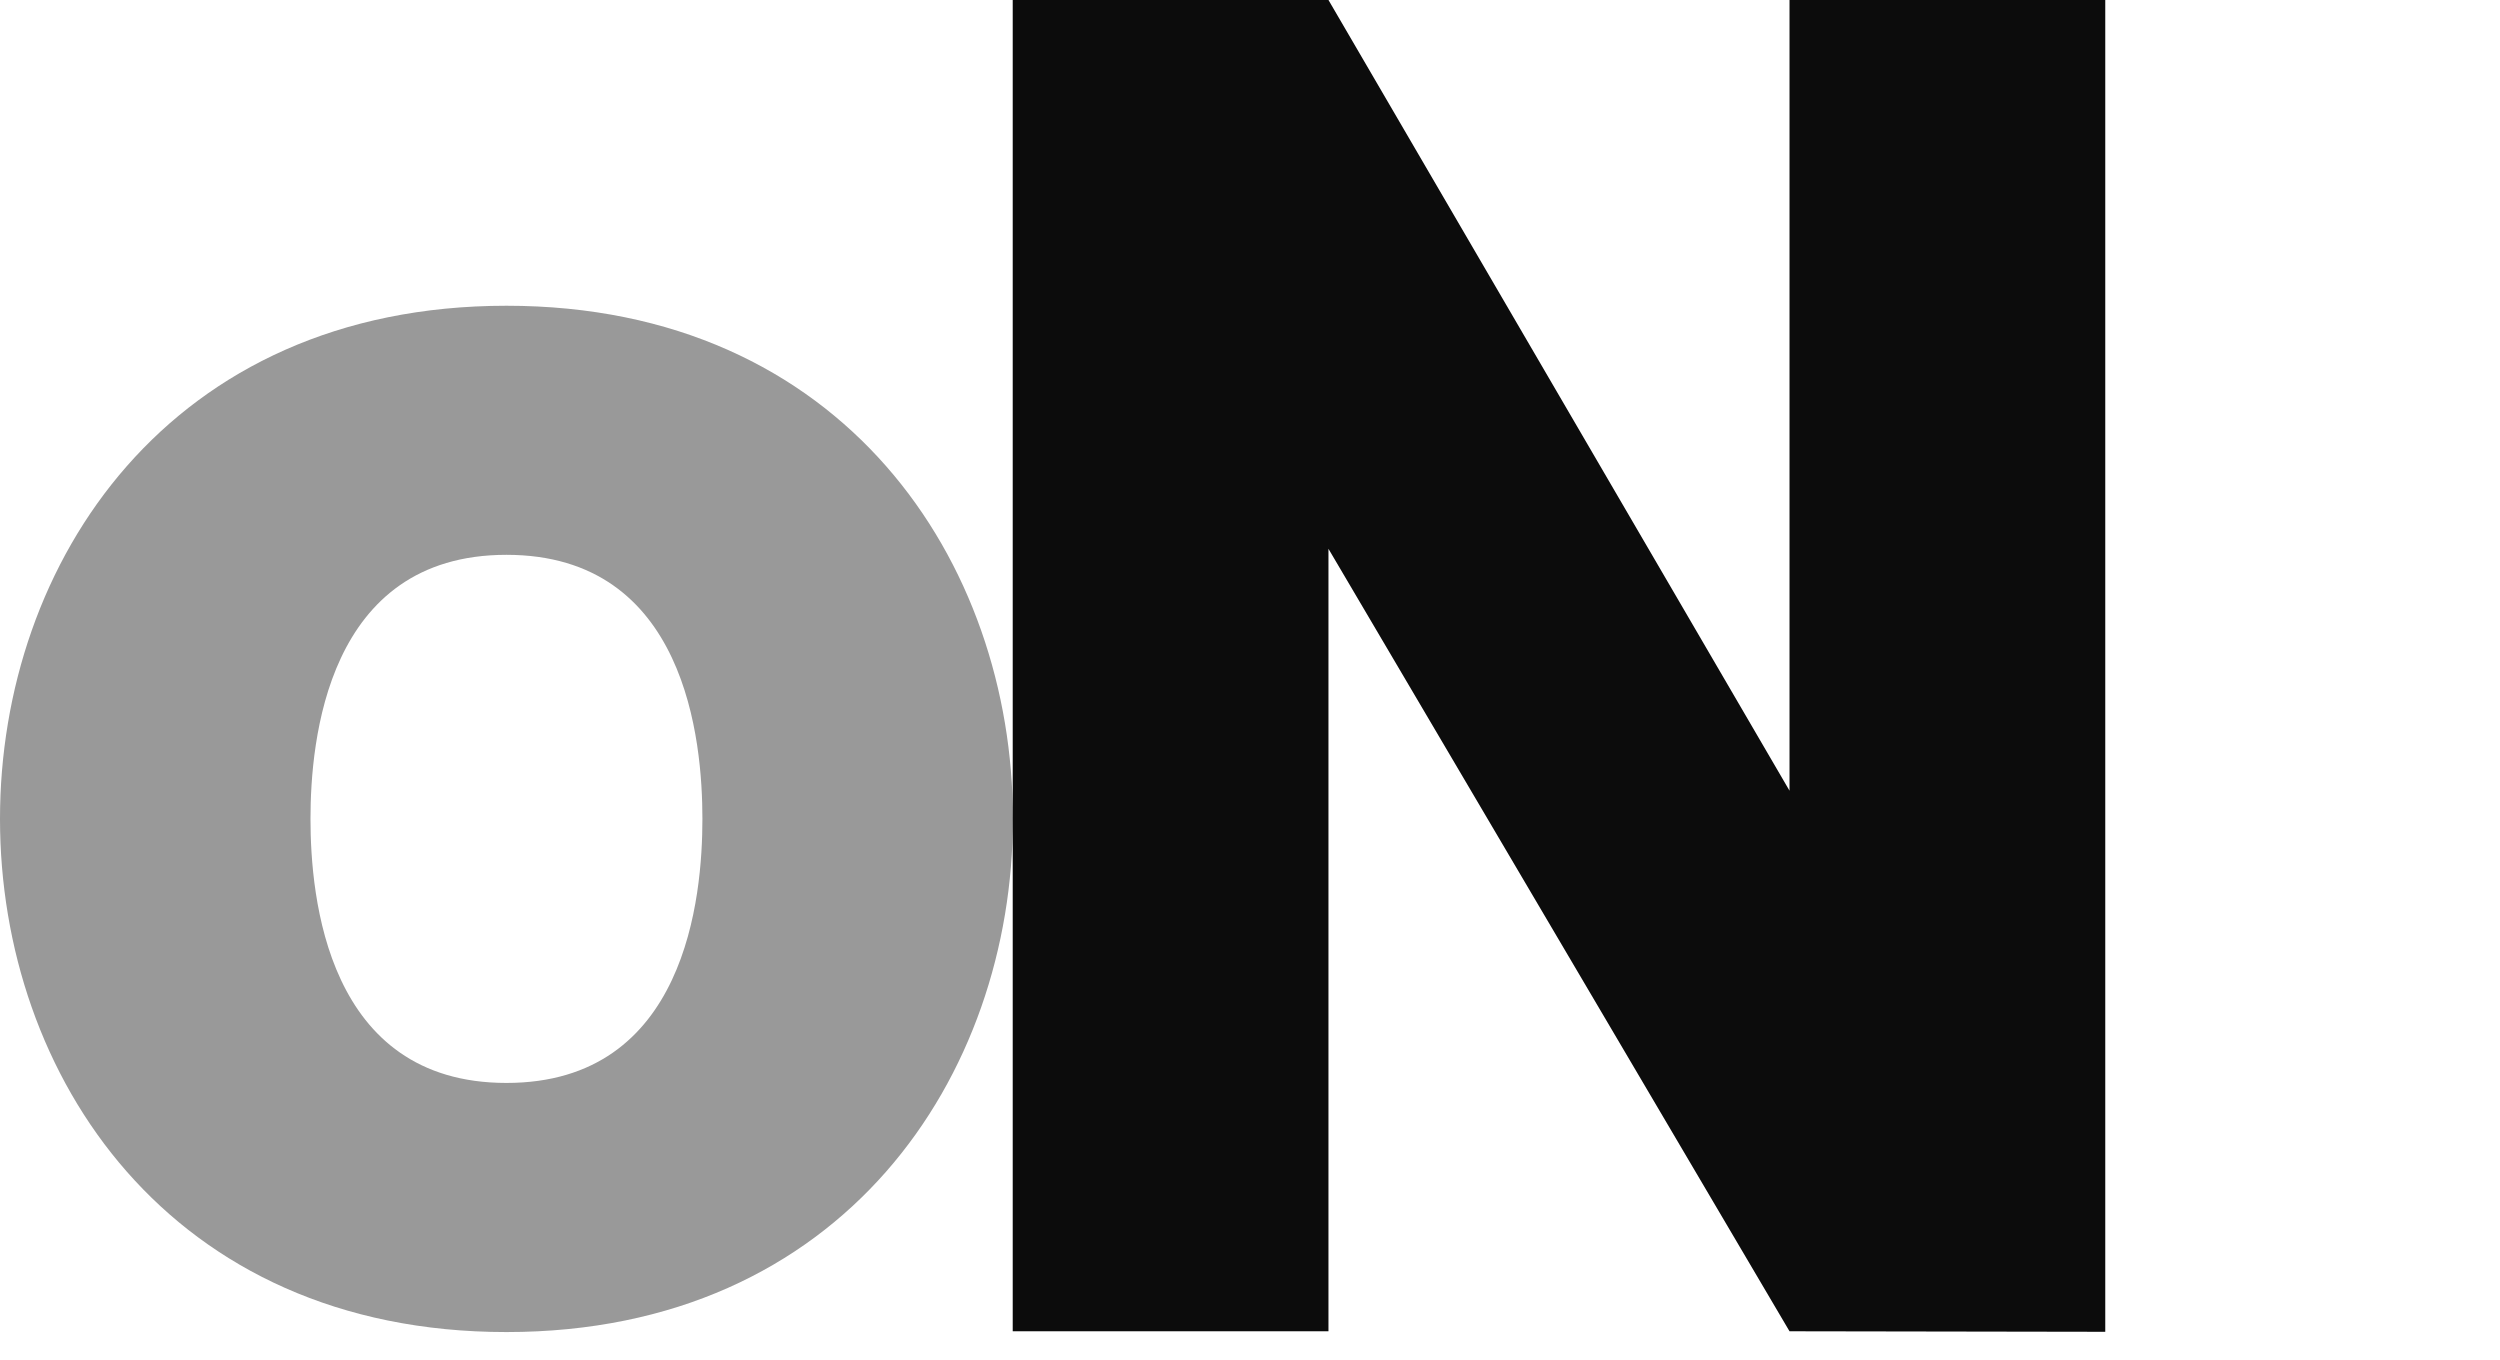 <svg xmlns="http://www.w3.org/2000/svg" width="57" height="31" viewBox="0 0 57 31" fill="none">
                        <path d="M11.547 6.971C3.863 6.971 0 12.821 0 18.671C0 24.521 3.863 30.371 11.547 30.371C19.232 30.371 23.094 24.521 23.094 18.671C23.094 12.821 19.232 6.971 11.547 6.971V6.971ZM11.547 24.691C7.445 24.691 7.079 20.438 7.079 18.671C7.079 16.904 7.445 12.65 11.547 12.65C15.65 12.65 16.015 16.904 16.015 18.671C16.015 20.438 15.65 24.691 11.547 24.691Z" fill="#999999"></path>
                        <path d="M23.09 0H30.289L40.801 18.028V0H48V30.365L40.801 30.353L30.289 12.513V30.353H23.09V0Z" fill="#0C0C0C"></path>
                    </svg>